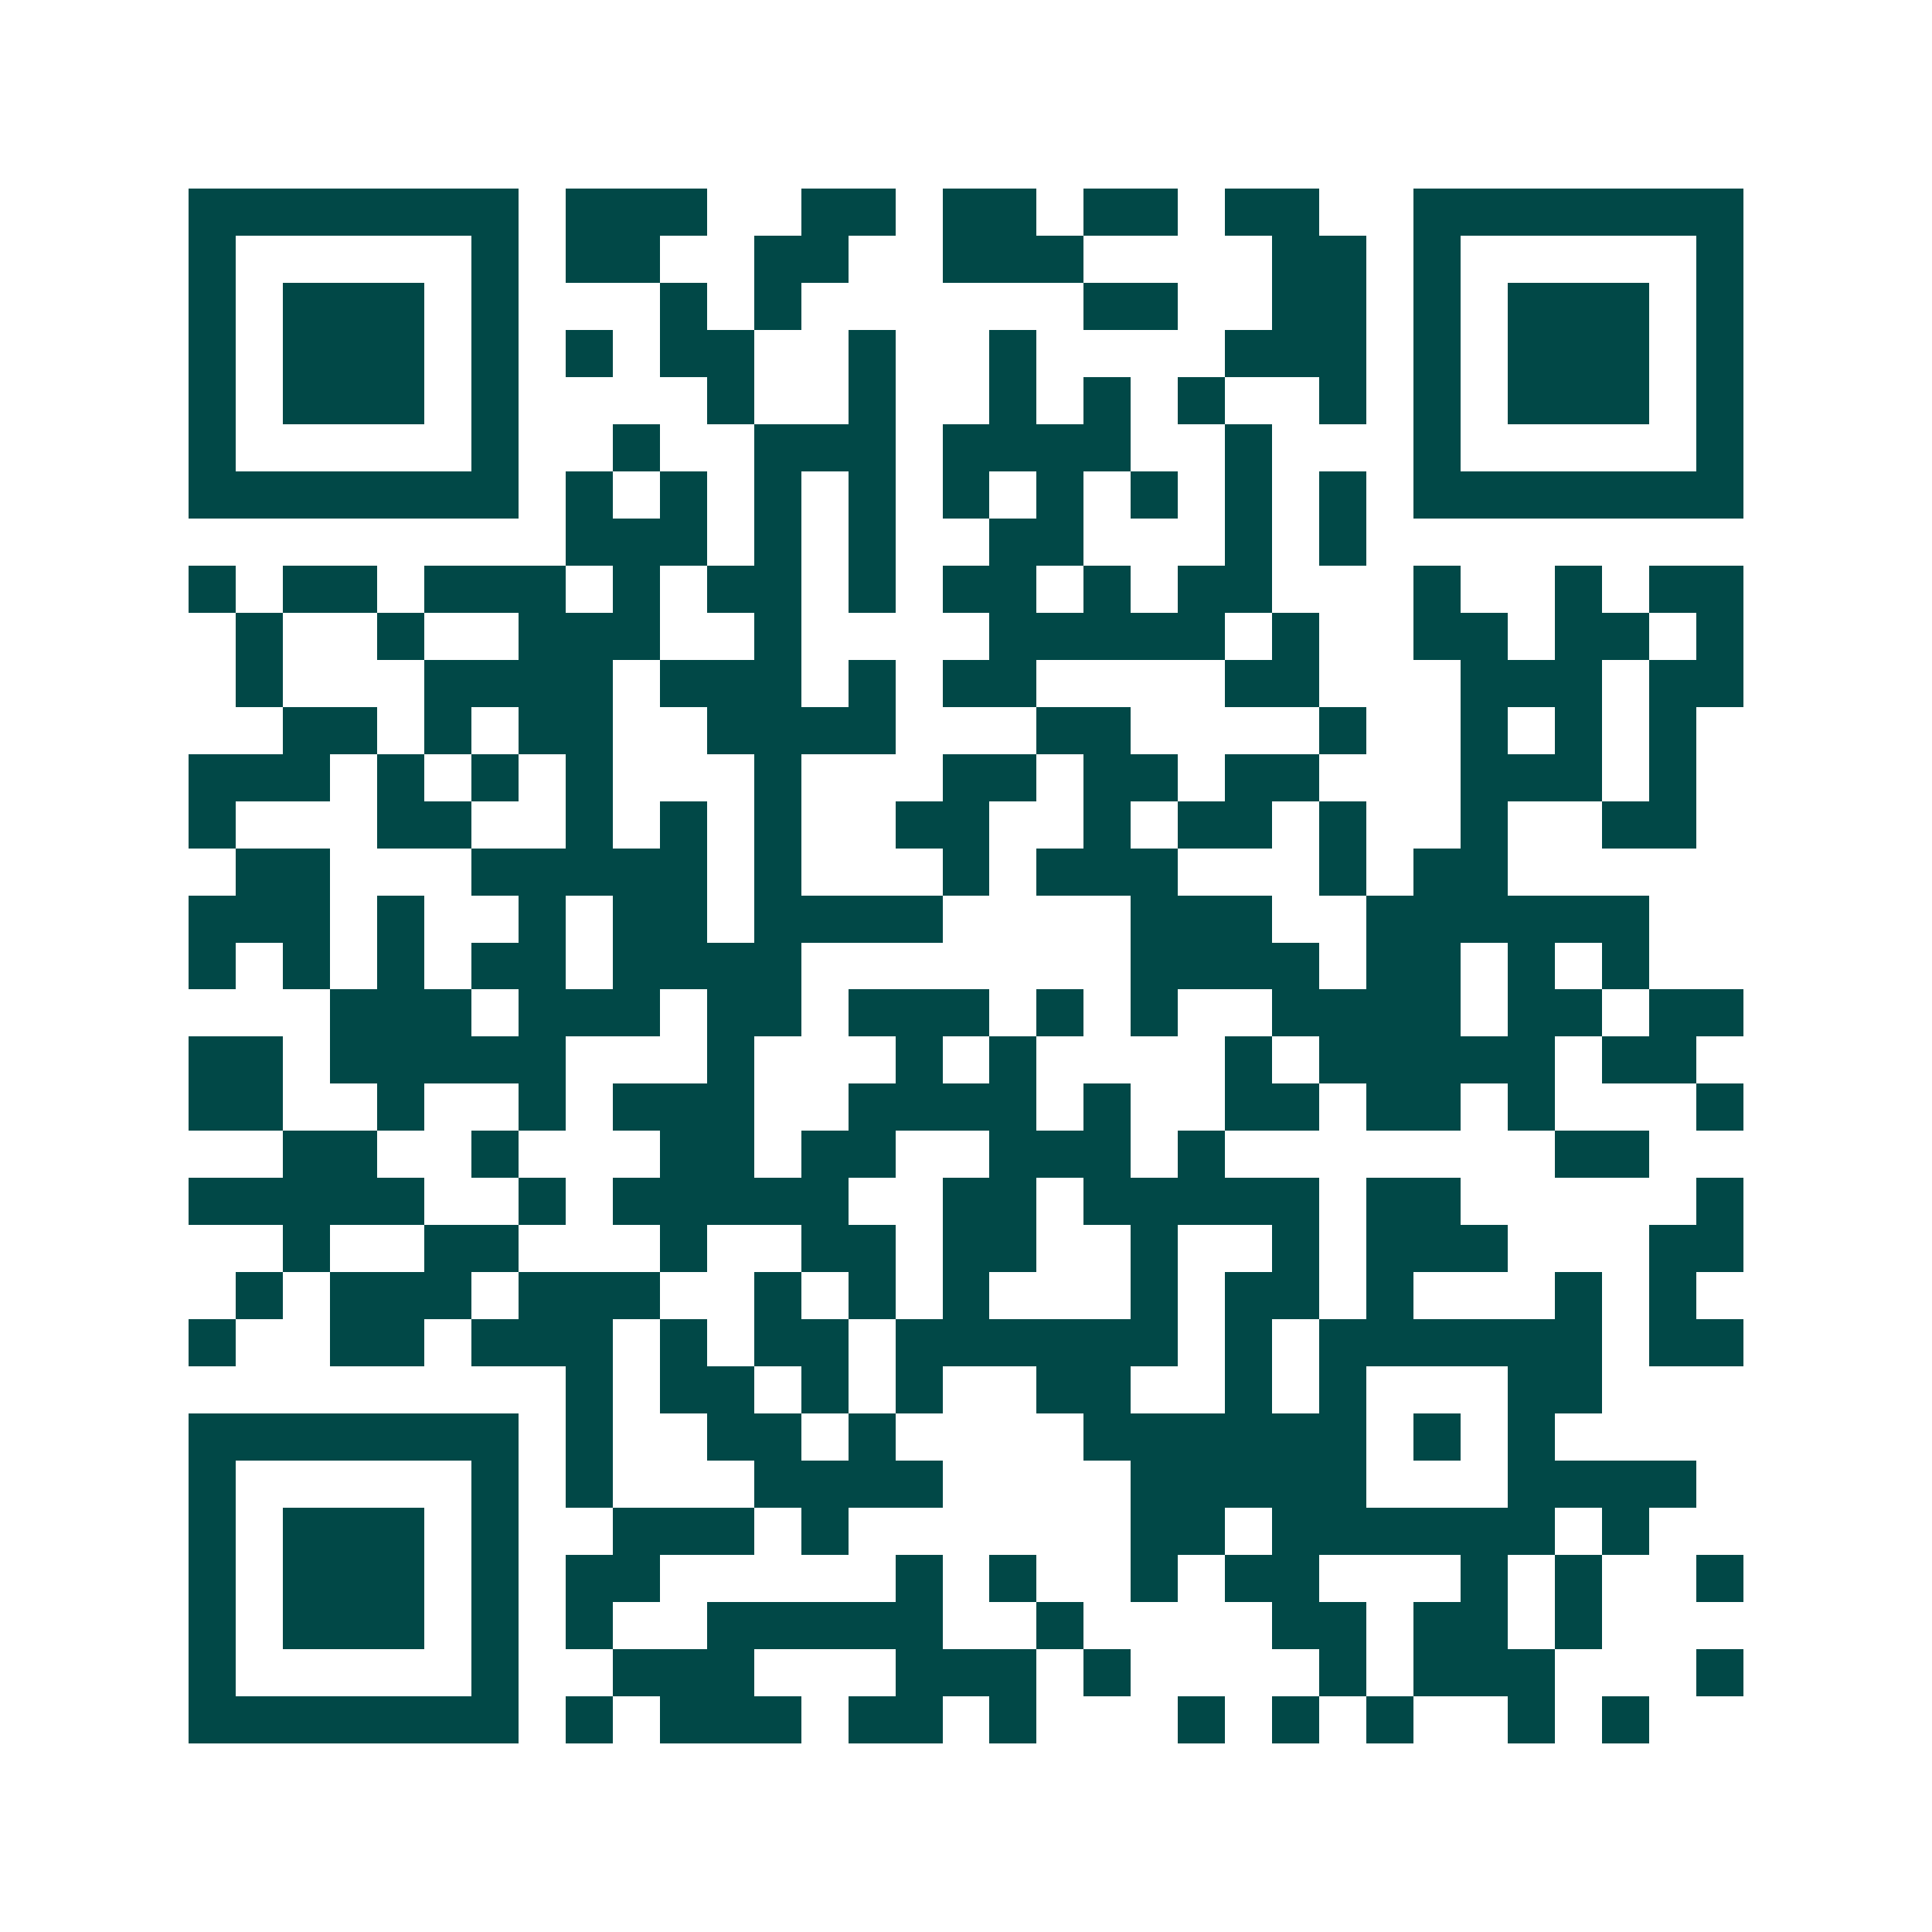 <svg xmlns="http://www.w3.org/2000/svg" width="200" height="200" viewBox="0 0 41 41" shape-rendering="crispEdges"><path fill="#ffffff" d="M0 0h41v41H0z"/><path stroke="#014847" d="M4 4.5h7m1 0h3m2 0h2m1 0h2m1 0h2m1 0h2m2 0h7M4 5.5h1m5 0h1m1 0h2m2 0h2m2 0h3m4 0h2m1 0h1m5 0h1M4 6.5h1m1 0h3m1 0h1m3 0h1m1 0h1m6 0h2m2 0h2m1 0h1m1 0h3m1 0h1M4 7.5h1m1 0h3m1 0h1m1 0h1m1 0h2m2 0h1m2 0h1m4 0h3m1 0h1m1 0h3m1 0h1M4 8.5h1m1 0h3m1 0h1m4 0h1m2 0h1m2 0h1m1 0h1m1 0h1m2 0h1m1 0h1m1 0h3m1 0h1M4 9.5h1m5 0h1m2 0h1m2 0h3m1 0h4m2 0h1m3 0h1m5 0h1M4 10.5h7m1 0h1m1 0h1m1 0h1m1 0h1m1 0h1m1 0h1m1 0h1m1 0h1m1 0h1m1 0h7M12 11.5h3m1 0h1m1 0h1m2 0h2m3 0h1m1 0h1M4 12.5h1m1 0h2m1 0h3m1 0h1m1 0h2m1 0h1m1 0h2m1 0h1m1 0h2m3 0h1m2 0h1m1 0h2M5 13.5h1m2 0h1m2 0h3m2 0h1m4 0h5m1 0h1m2 0h2m1 0h2m1 0h1M5 14.5h1m3 0h4m1 0h3m1 0h1m1 0h2m4 0h2m3 0h3m1 0h2M6 15.5h2m1 0h1m1 0h2m2 0h4m3 0h2m4 0h1m2 0h1m1 0h1m1 0h1M4 16.5h3m1 0h1m1 0h1m1 0h1m3 0h1m3 0h2m1 0h2m1 0h2m3 0h3m1 0h1M4 17.5h1m3 0h2m2 0h1m1 0h1m1 0h1m2 0h2m2 0h1m1 0h2m1 0h1m2 0h1m2 0h2M5 18.5h2m3 0h5m1 0h1m3 0h1m1 0h3m3 0h1m1 0h2M4 19.5h3m1 0h1m2 0h1m1 0h2m1 0h4m4 0h3m2 0h6M4 20.5h1m1 0h1m1 0h1m1 0h2m1 0h4m7 0h4m1 0h2m1 0h1m1 0h1M7 21.5h3m1 0h3m1 0h2m1 0h3m1 0h1m1 0h1m2 0h4m1 0h2m1 0h2M4 22.5h2m1 0h5m3 0h1m3 0h1m1 0h1m4 0h1m1 0h5m1 0h2M4 23.5h2m2 0h1m2 0h1m1 0h3m2 0h4m1 0h1m2 0h2m1 0h2m1 0h1m3 0h1M6 24.5h2m2 0h1m3 0h2m1 0h2m2 0h3m1 0h1m7 0h2M4 25.5h5m2 0h1m1 0h5m2 0h2m1 0h5m1 0h2m5 0h1M6 26.5h1m2 0h2m3 0h1m2 0h2m1 0h2m2 0h1m2 0h1m1 0h3m3 0h2M5 27.5h1m1 0h3m1 0h3m2 0h1m1 0h1m1 0h1m3 0h1m1 0h2m1 0h1m3 0h1m1 0h1M4 28.5h1m2 0h2m1 0h3m1 0h1m1 0h2m1 0h6m1 0h1m1 0h6m1 0h2M12 29.5h1m1 0h2m1 0h1m1 0h1m2 0h2m2 0h1m1 0h1m3 0h2M4 30.5h7m1 0h1m2 0h2m1 0h1m4 0h6m1 0h1m1 0h1M4 31.5h1m5 0h1m1 0h1m3 0h4m4 0h5m3 0h4M4 32.5h1m1 0h3m1 0h1m2 0h3m1 0h1m6 0h2m1 0h6m1 0h1M4 33.5h1m1 0h3m1 0h1m1 0h2m5 0h1m1 0h1m2 0h1m1 0h2m3 0h1m1 0h1m2 0h1M4 34.5h1m1 0h3m1 0h1m1 0h1m2 0h5m2 0h1m4 0h2m1 0h2m1 0h1M4 35.5h1m5 0h1m2 0h3m3 0h3m1 0h1m4 0h1m1 0h3m3 0h1M4 36.5h7m1 0h1m1 0h3m1 0h2m1 0h1m3 0h1m1 0h1m1 0h1m2 0h1m1 0h1"/></svg>
